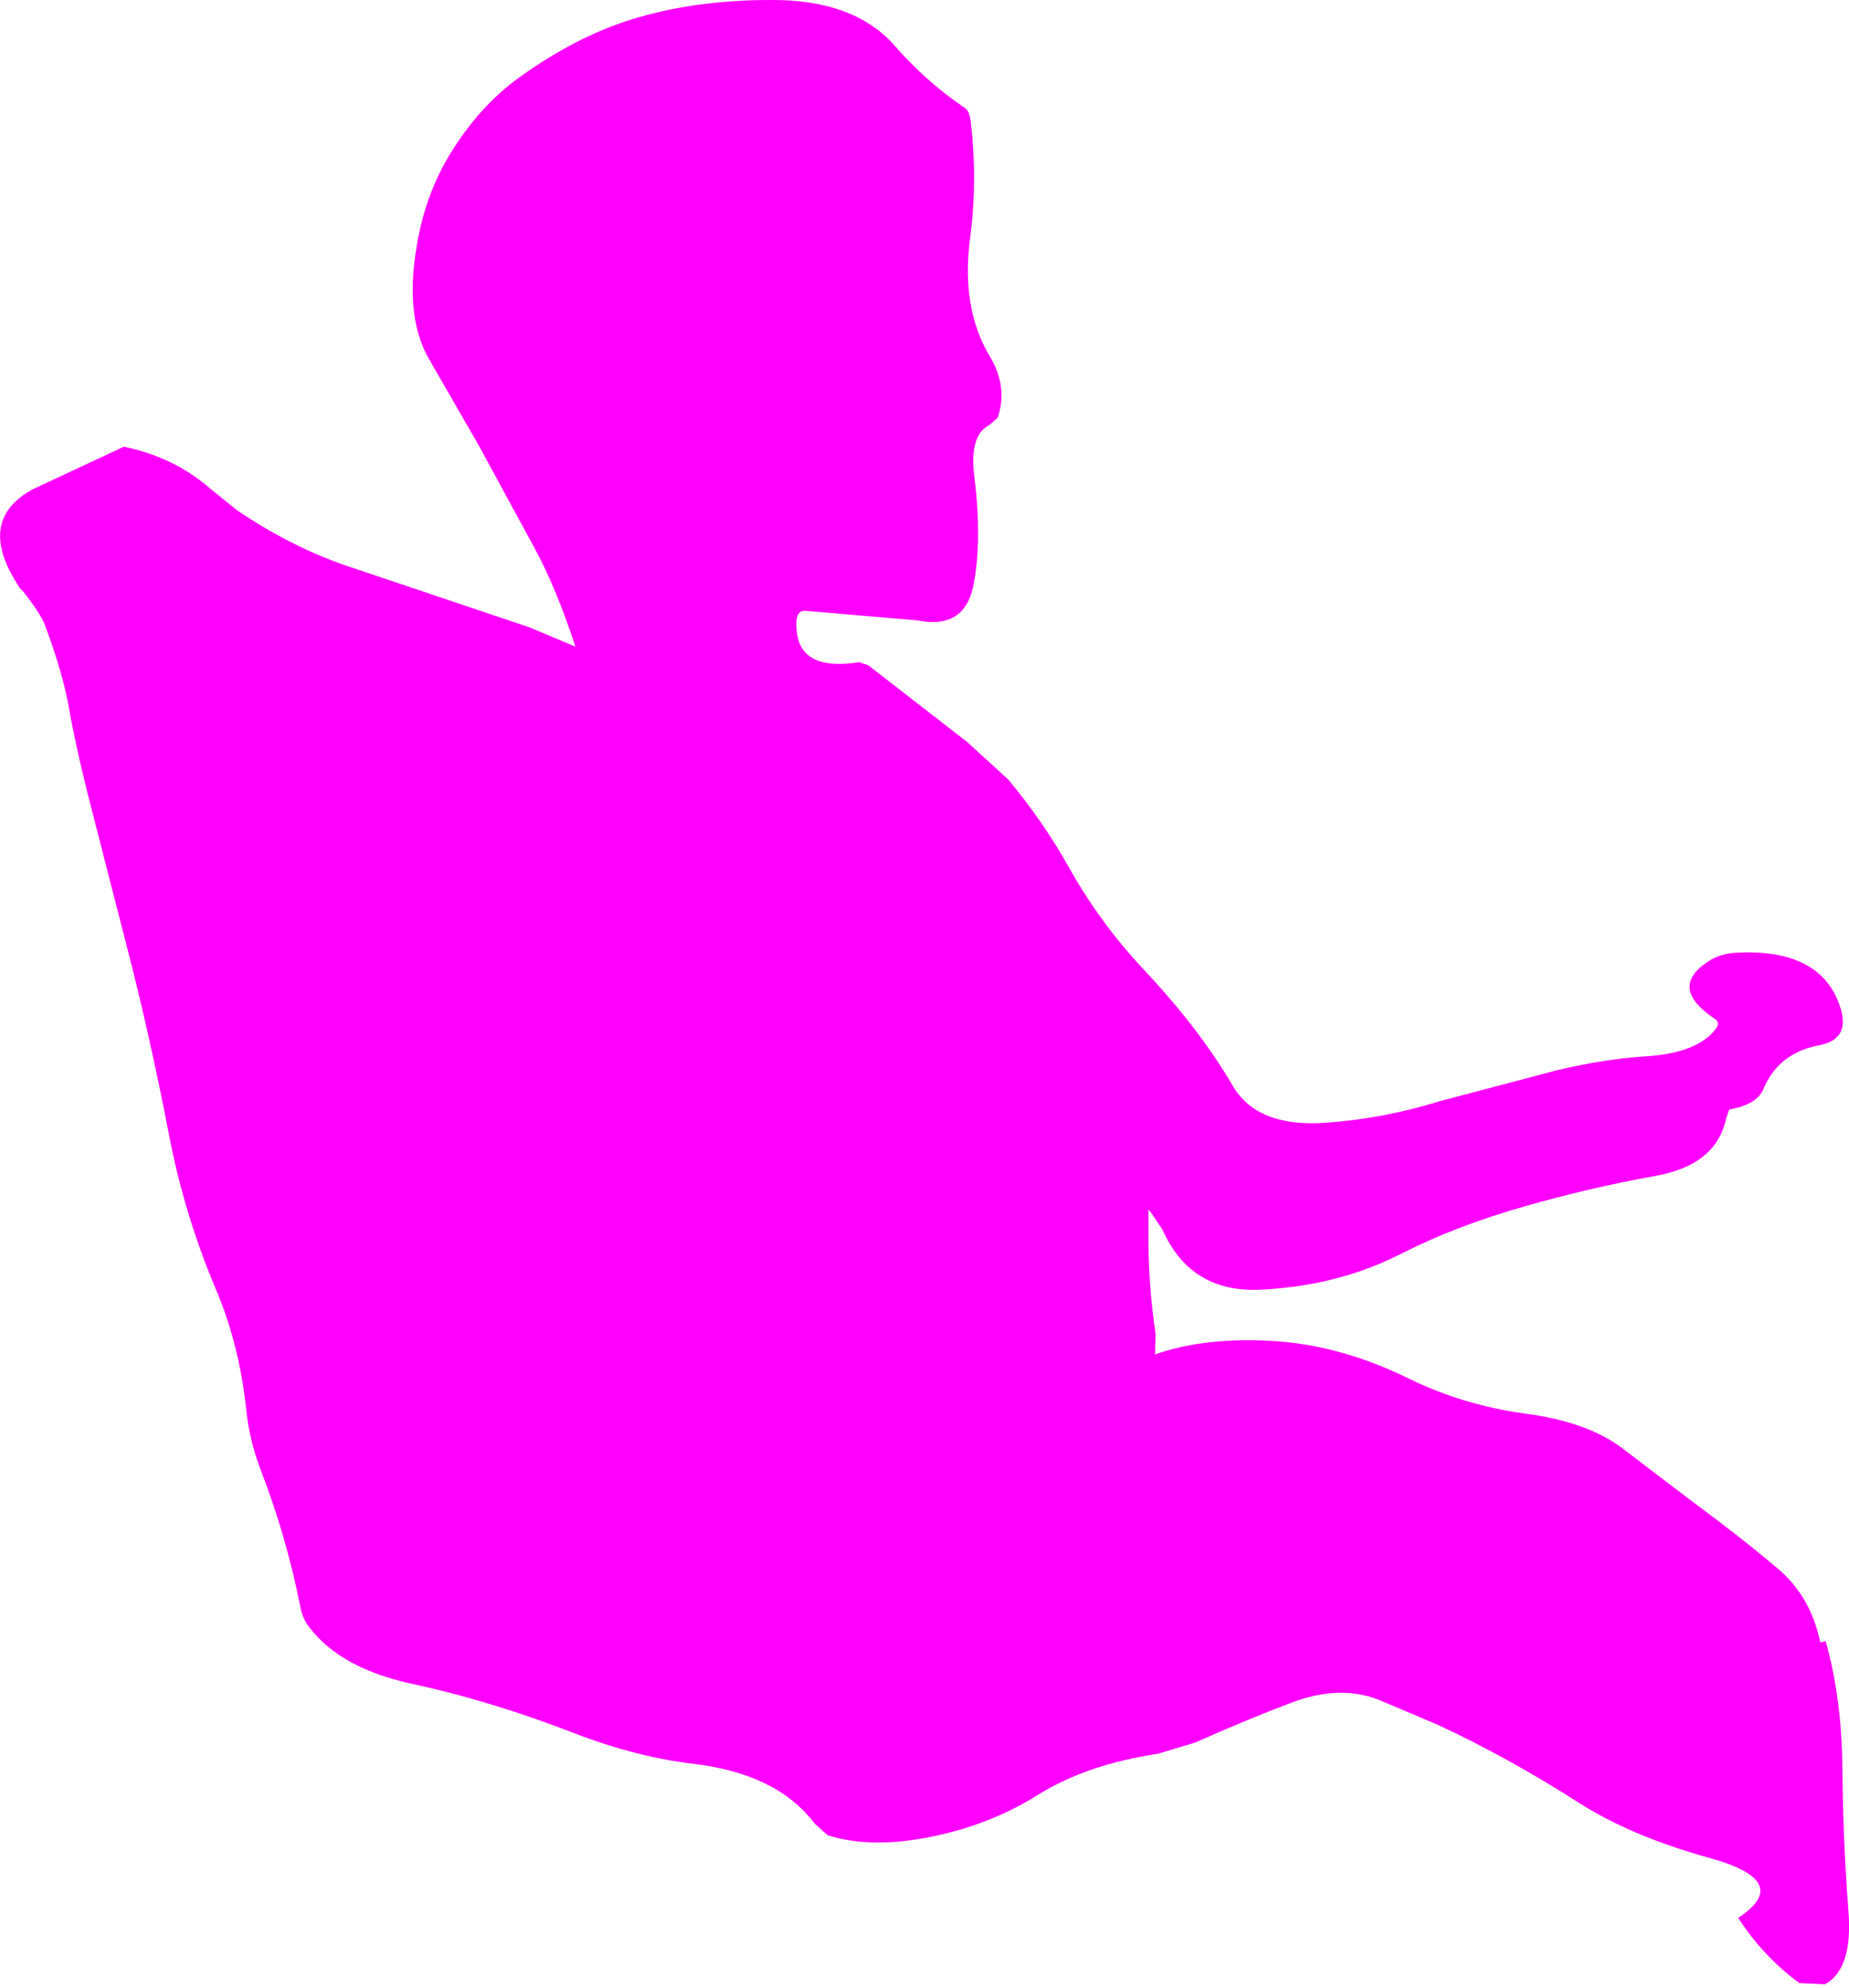 <?xml version="1.0" encoding="UTF-8" standalone="no"?>
<svg xmlns:xlink="http://www.w3.org/1999/xlink" height="166.0px" width="154.4px" xmlns="http://www.w3.org/2000/svg">
  <g transform="matrix(1.0, 0.0, 0.0, 1.0, 77.2, 83.0)">
    <path d="M3.8 -63.05 Q3.05 -57.25 5.45 -53.25 7.0 -50.65 6.1 -48.1 L5.4 -47.5 Q3.75 -46.65 4.15 -43.3 4.85 -37.75 4.05 -33.95 3.25 -30.4 -0.65 -31.2 L-10.05 -32.0 Q-10.9 -31.95 -10.65 -30.15 -10.25 -26.95 -5.45 -27.7 L-4.7 -27.45 3.55 -21.05 7.0 -17.9 Q9.95 -14.35 12.1 -10.5 14.65 -5.95 18.25 -2.1 22.95 2.9 25.7 7.6 27.75 11.2 33.6 10.75 38.4 10.4 43.05 8.95 L52.9 6.35 Q56.95 5.4 60.4 5.2 64.55 4.9 66.05 2.95 66.5 2.4 65.95 2.05 62.15 -0.5 65.35 -2.65 66.4 -3.4 67.95 -3.45 74.75 -3.75 76.4 0.9 77.45 3.8 74.65 4.3 71.3 4.95 70.05 7.95 69.5 9.25 67.2 9.65 L66.95 10.35 Q66.15 14.3 61.0 15.2 55.5 16.2 50.25 17.7 44.4 19.35 39.8 21.7 34.5 24.4 28.0 24.7 22.2 24.95 19.85 19.65 L19.05 18.45 18.7 18.0 18.7 19.65 Q18.65 24.1 19.3 28.4 L19.25 30.1 Q23.55 28.6 29.4 29.0 34.9 29.4 40.4 32.1 45.0 34.35 50.2 35.05 55.45 35.75 58.35 38.0 L64.2 42.45 Q68.2 45.4 71.15 47.9 74.0 50.25 74.8 54.15 L75.25 54.05 Q76.6 58.8 76.65 64.75 76.7 70.7 77.15 76.55 77.55 81.4 75.2 82.7 L73.05 82.6 Q70.0 80.35 67.95 77.15 72.6 74.1 65.55 72.15 59.05 70.35 54.65 67.55 48.8 63.8 42.9 61.05 L37.95 58.95 Q34.65 57.65 30.6 59.2 26.65 60.7 22.65 62.5 L19.5 63.45 Q13.5 64.35 9.45 66.9 5.6 69.3 0.95 70.3 -4.35 71.45 -8.1 70.25 L-9.2 69.25 Q-12.3 65.15 -19.2 64.3 -24.0 63.75 -29.2 61.75 -36.3 59.0 -42.85 57.6 -48.8 56.3 -51.4 52.85 -51.95 52.15 -52.15 51.05 -53.3 45.25 -55.45 39.7 -56.4 37.2 -56.65 34.6 -57.25 29.15 -59.2 24.6 -61.85 18.3 -63.1 11.7 -64.75 3.15 -66.75 -4.5 L-69.85 -16.6 Q-70.95 -21.0 -71.45 -23.95 -72.0 -26.95 -73.45 -30.8 -73.8 -31.75 -75.3 -33.65 L-75.55 -33.9 -75.8 -34.3 Q-79.15 -39.6 -74.45 -42.15 L-66.85 -45.7 Q-62.6 -44.8 -59.65 -42.2 L-57.35 -40.35 Q-53.05 -37.45 -48.55 -35.85 L-42.6 -33.85 -32.95 -30.6 -29.15 -29.0 Q-30.75 -33.9 -32.6 -37.3 L-37.25 -45.85 -41.25 -52.8 Q-43.45 -56.4 -42.4 -62.45 -41.65 -67.1 -39.2 -70.8 -36.85 -74.4 -33.75 -76.6 -29.15 -79.9 -24.55 -81.35 -19.3 -83.0 -12.85 -83.0 -5.95 -83.05 -2.55 -79.25 0.1 -76.2 3.35 -74.0 3.75 -73.75 3.85 -72.9 4.45 -67.95 3.8 -63.05" fill="#ff00ff" fill-rule="evenodd" stroke="none"/>
  </g>
</svg>
